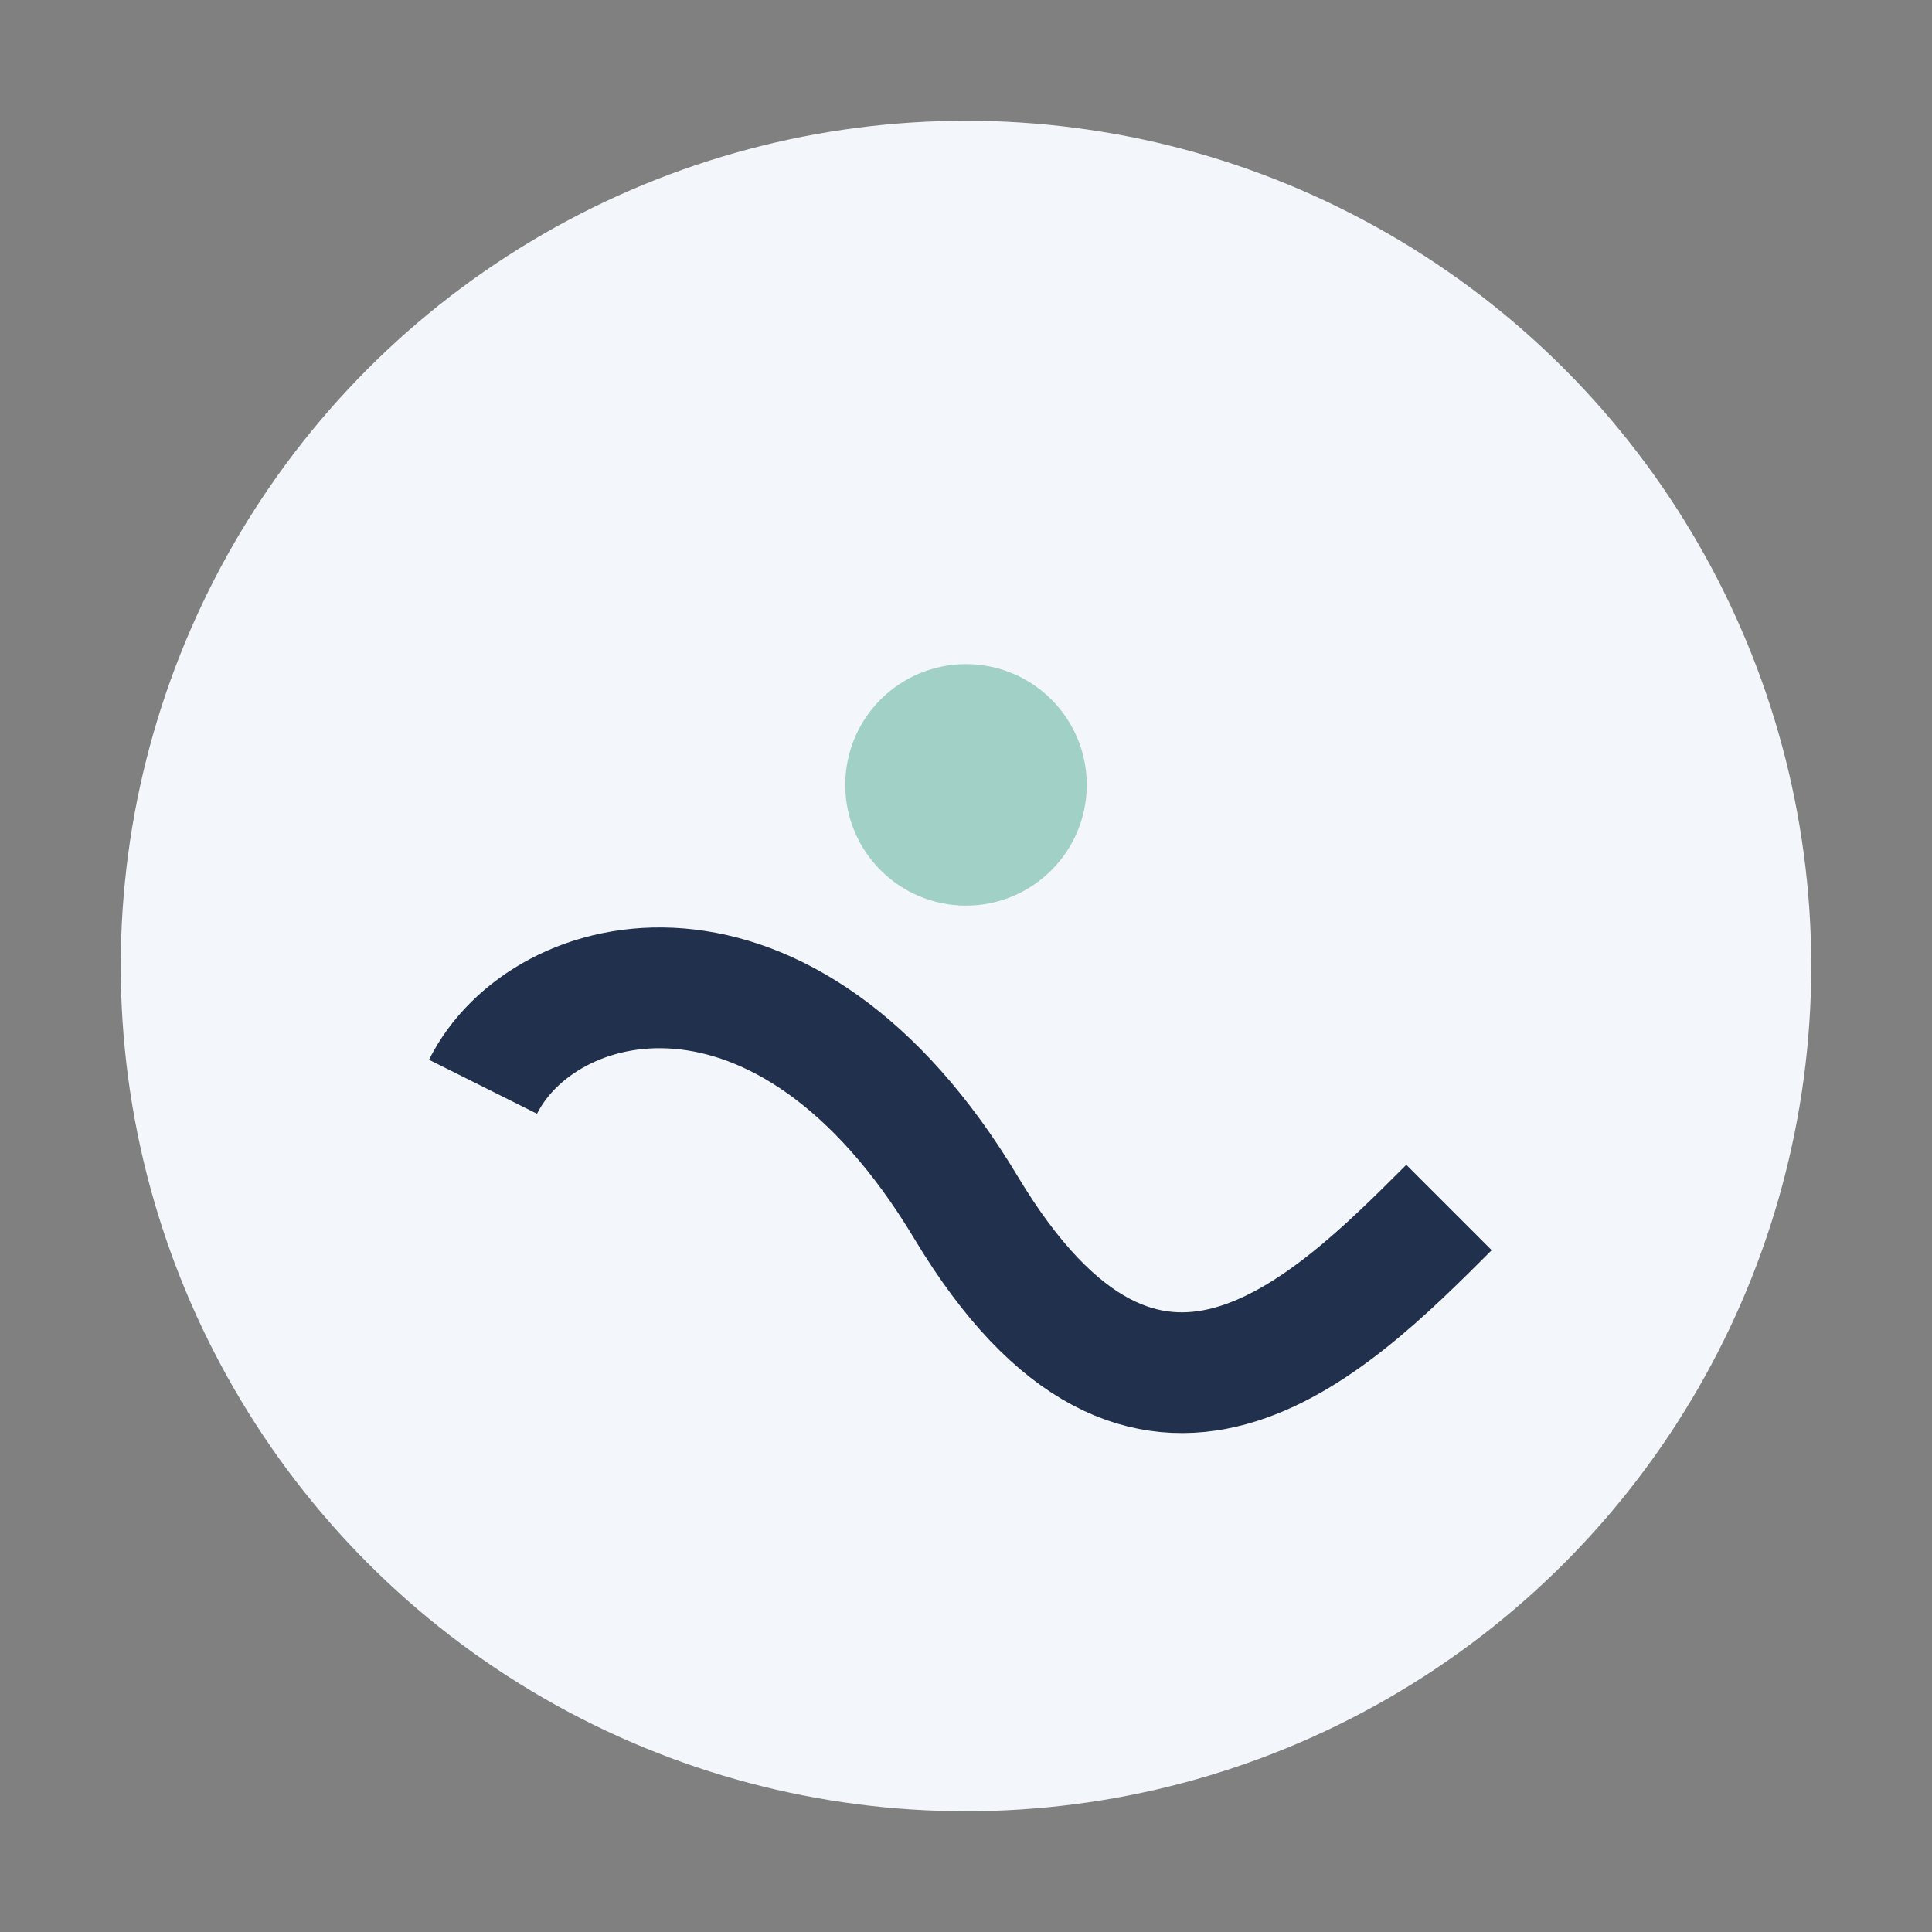 <?xml version="1.0" encoding="UTF-8"?>
<svg xmlns="http://www.w3.org/2000/svg" width="32" height="32" viewBox="0 0 32 32"><rect x="0" y="0" width="32" height="32" fill="#808080" stroke="none"/><circle cx="16" cy="16" r="14" fill="#F3F6FA"/><path d="M8 18c1-2 5-3 8 2s6 2 8 0" stroke="#21304D" stroke-width="2" fill="none"/><circle cx="16" cy="13" r="2" fill="#A1D0C7"/></svg>